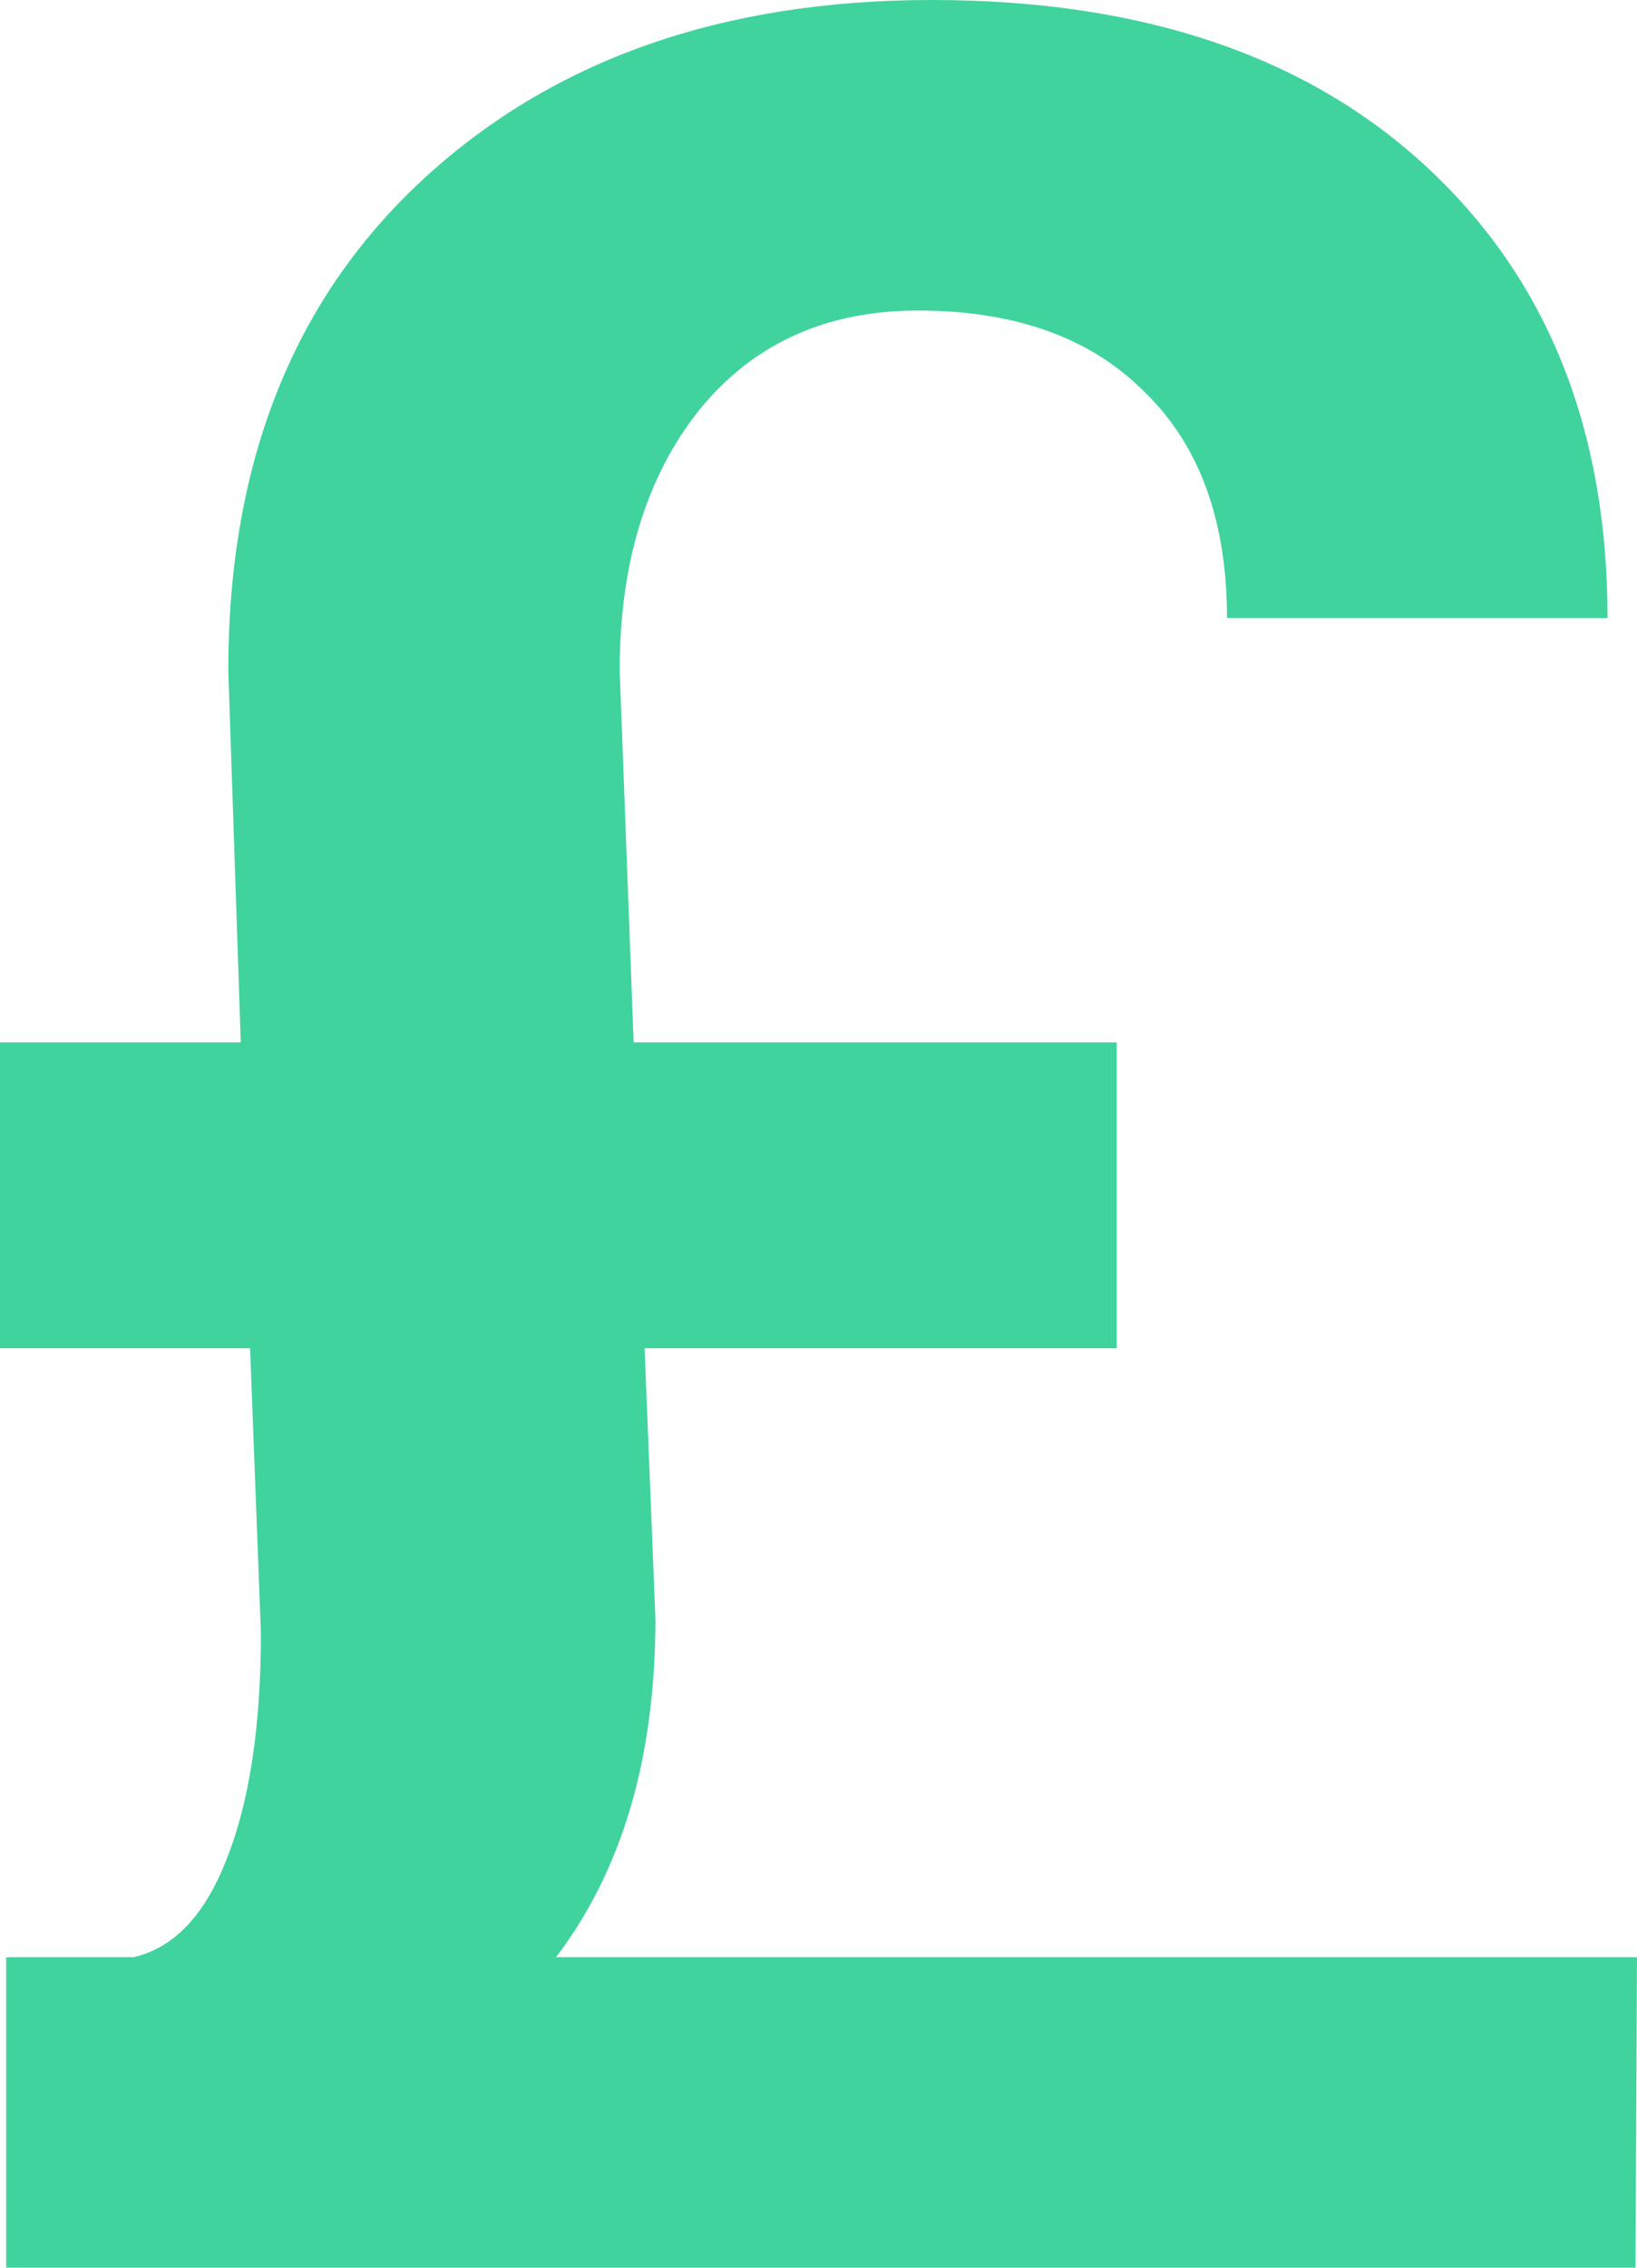 <svg width="13" height="18" viewBox="0 0 13 18" fill="none" xmlns="http://www.w3.org/2000/svg">
<path d="M5.119 10.702L5.205 12.85C5.205 13.948 4.942 14.843 4.416 15.535H13L12.988 18H0.049V15.535H1.061C1.381 15.462 1.628 15.201 1.801 14.754C1.982 14.298 2.072 13.7 2.072 12.96L1.986 10.702H0V8.274H1.912L1.813 5.321C1.813 3.677 2.327 2.38 3.355 1.428C4.383 0.476 5.731 0 7.4 0C9.07 0 10.381 0.443 11.335 1.33C12.289 2.217 12.766 3.409 12.766 4.906H9.744C9.744 4.133 9.526 3.535 9.09 3.112C8.663 2.681 8.062 2.465 7.289 2.465C6.558 2.465 5.978 2.729 5.55 3.258C5.131 3.787 4.921 4.475 4.921 5.321L5.032 8.274H8.868V10.702H5.119Z" fill="#40D39E"/>
</svg>
